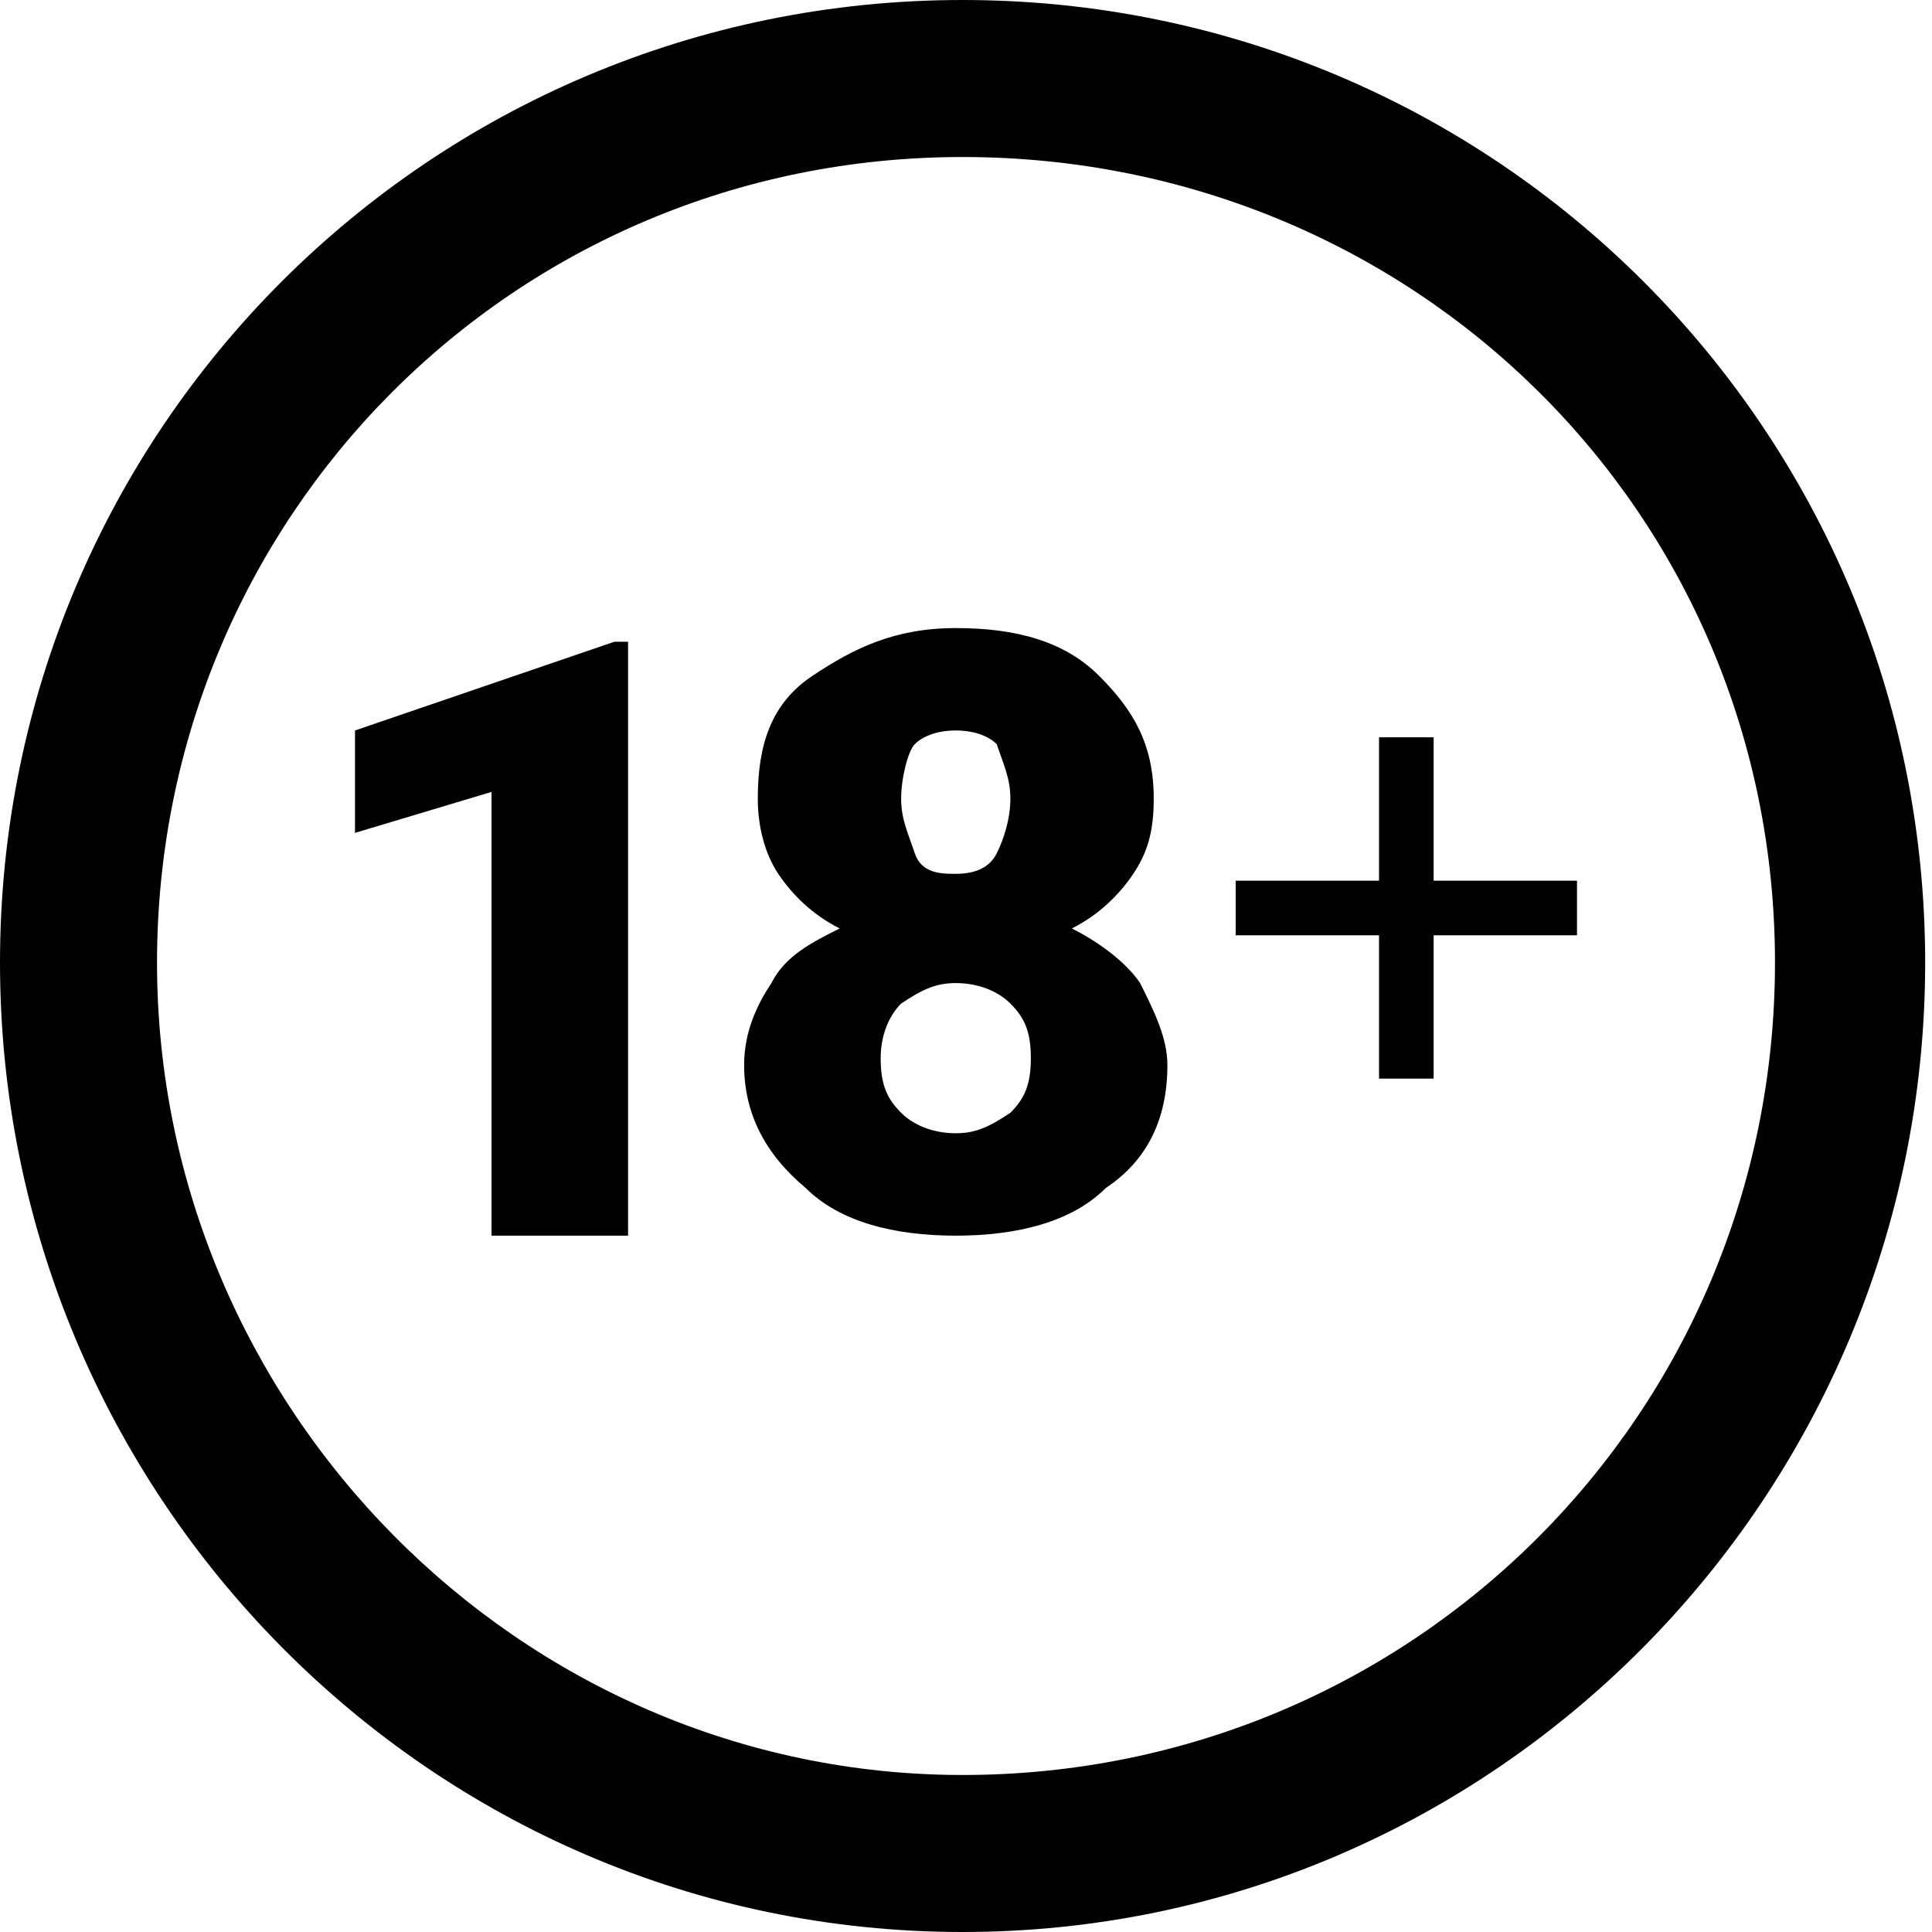 <svg xmlns="http://www.w3.org/2000/svg" viewBox="0 0 28.3 28.3" class="max-w-full h-8 text-current"><path fill="currentColor" d="M9.2 18.1h-2v-6.5l-2 .6v-1.5L9 9.4h.2v8.7zm7.7-6.4c0 .5-.1.8-.3 1.1-.2.3-.5.6-.9.8.4.2.8.5 1 .8.2.4.4.8.4 1.2 0 .8-.3 1.4-.9 1.8-.5.5-1.3.7-2.2.7-.9 0-1.7-.2-2.2-.7-.6-.5-.9-1.1-.9-1.8 0-.5.2-.9.4-1.2.2-.4.6-.6 1-.8-.4-.2-.7-.5-.9-.8-.2-.3-.3-.7-.3-1.1 0-.8.2-1.4.8-1.8s1.2-.7 2.1-.7c.9 0 1.6.2 2.1.7s.8 1 .8 1.8zm-1.8 3.8c0-.4-.1-.6-.3-.8-.2-.2-.5-.3-.8-.3s-.5.1-.8.3c-.2.2-.3.5-.3.8 0 .4.1.6.3.8.2.2.5.3.8.3s.5-.1.8-.3c.2-.2.3-.4.3-.8zM14 10.7c-.3 0-.5.1-.6.2s-.2.5-.2.8c0 .3.1.5.2.8s.4.3.6.3c.3 0 .5-.1.6-.3s.2-.5.2-.8c0-.3-.1-.5-.2-.8-.1-.1-.3-.2-.6-.2zm6.2 5.1v-2.1h-2.1v-.8h2.1v-2.1h.8v2.1h2.1v.8H21v2.1h-.8zm-6.1 12.5C6.3 28.3 0 21.9 0 14.1S6.3 0 14.1 0s14.1 6.3 14.1 14.1-6.3 14.2-14.1 14.2zm0-2.3C20.7 26 26 20.7 26 14.1S20.7 2.3 14.1 2.3 2.3 7.6 2.3 14.1 7.6 26 14.1 26z"></path></svg>